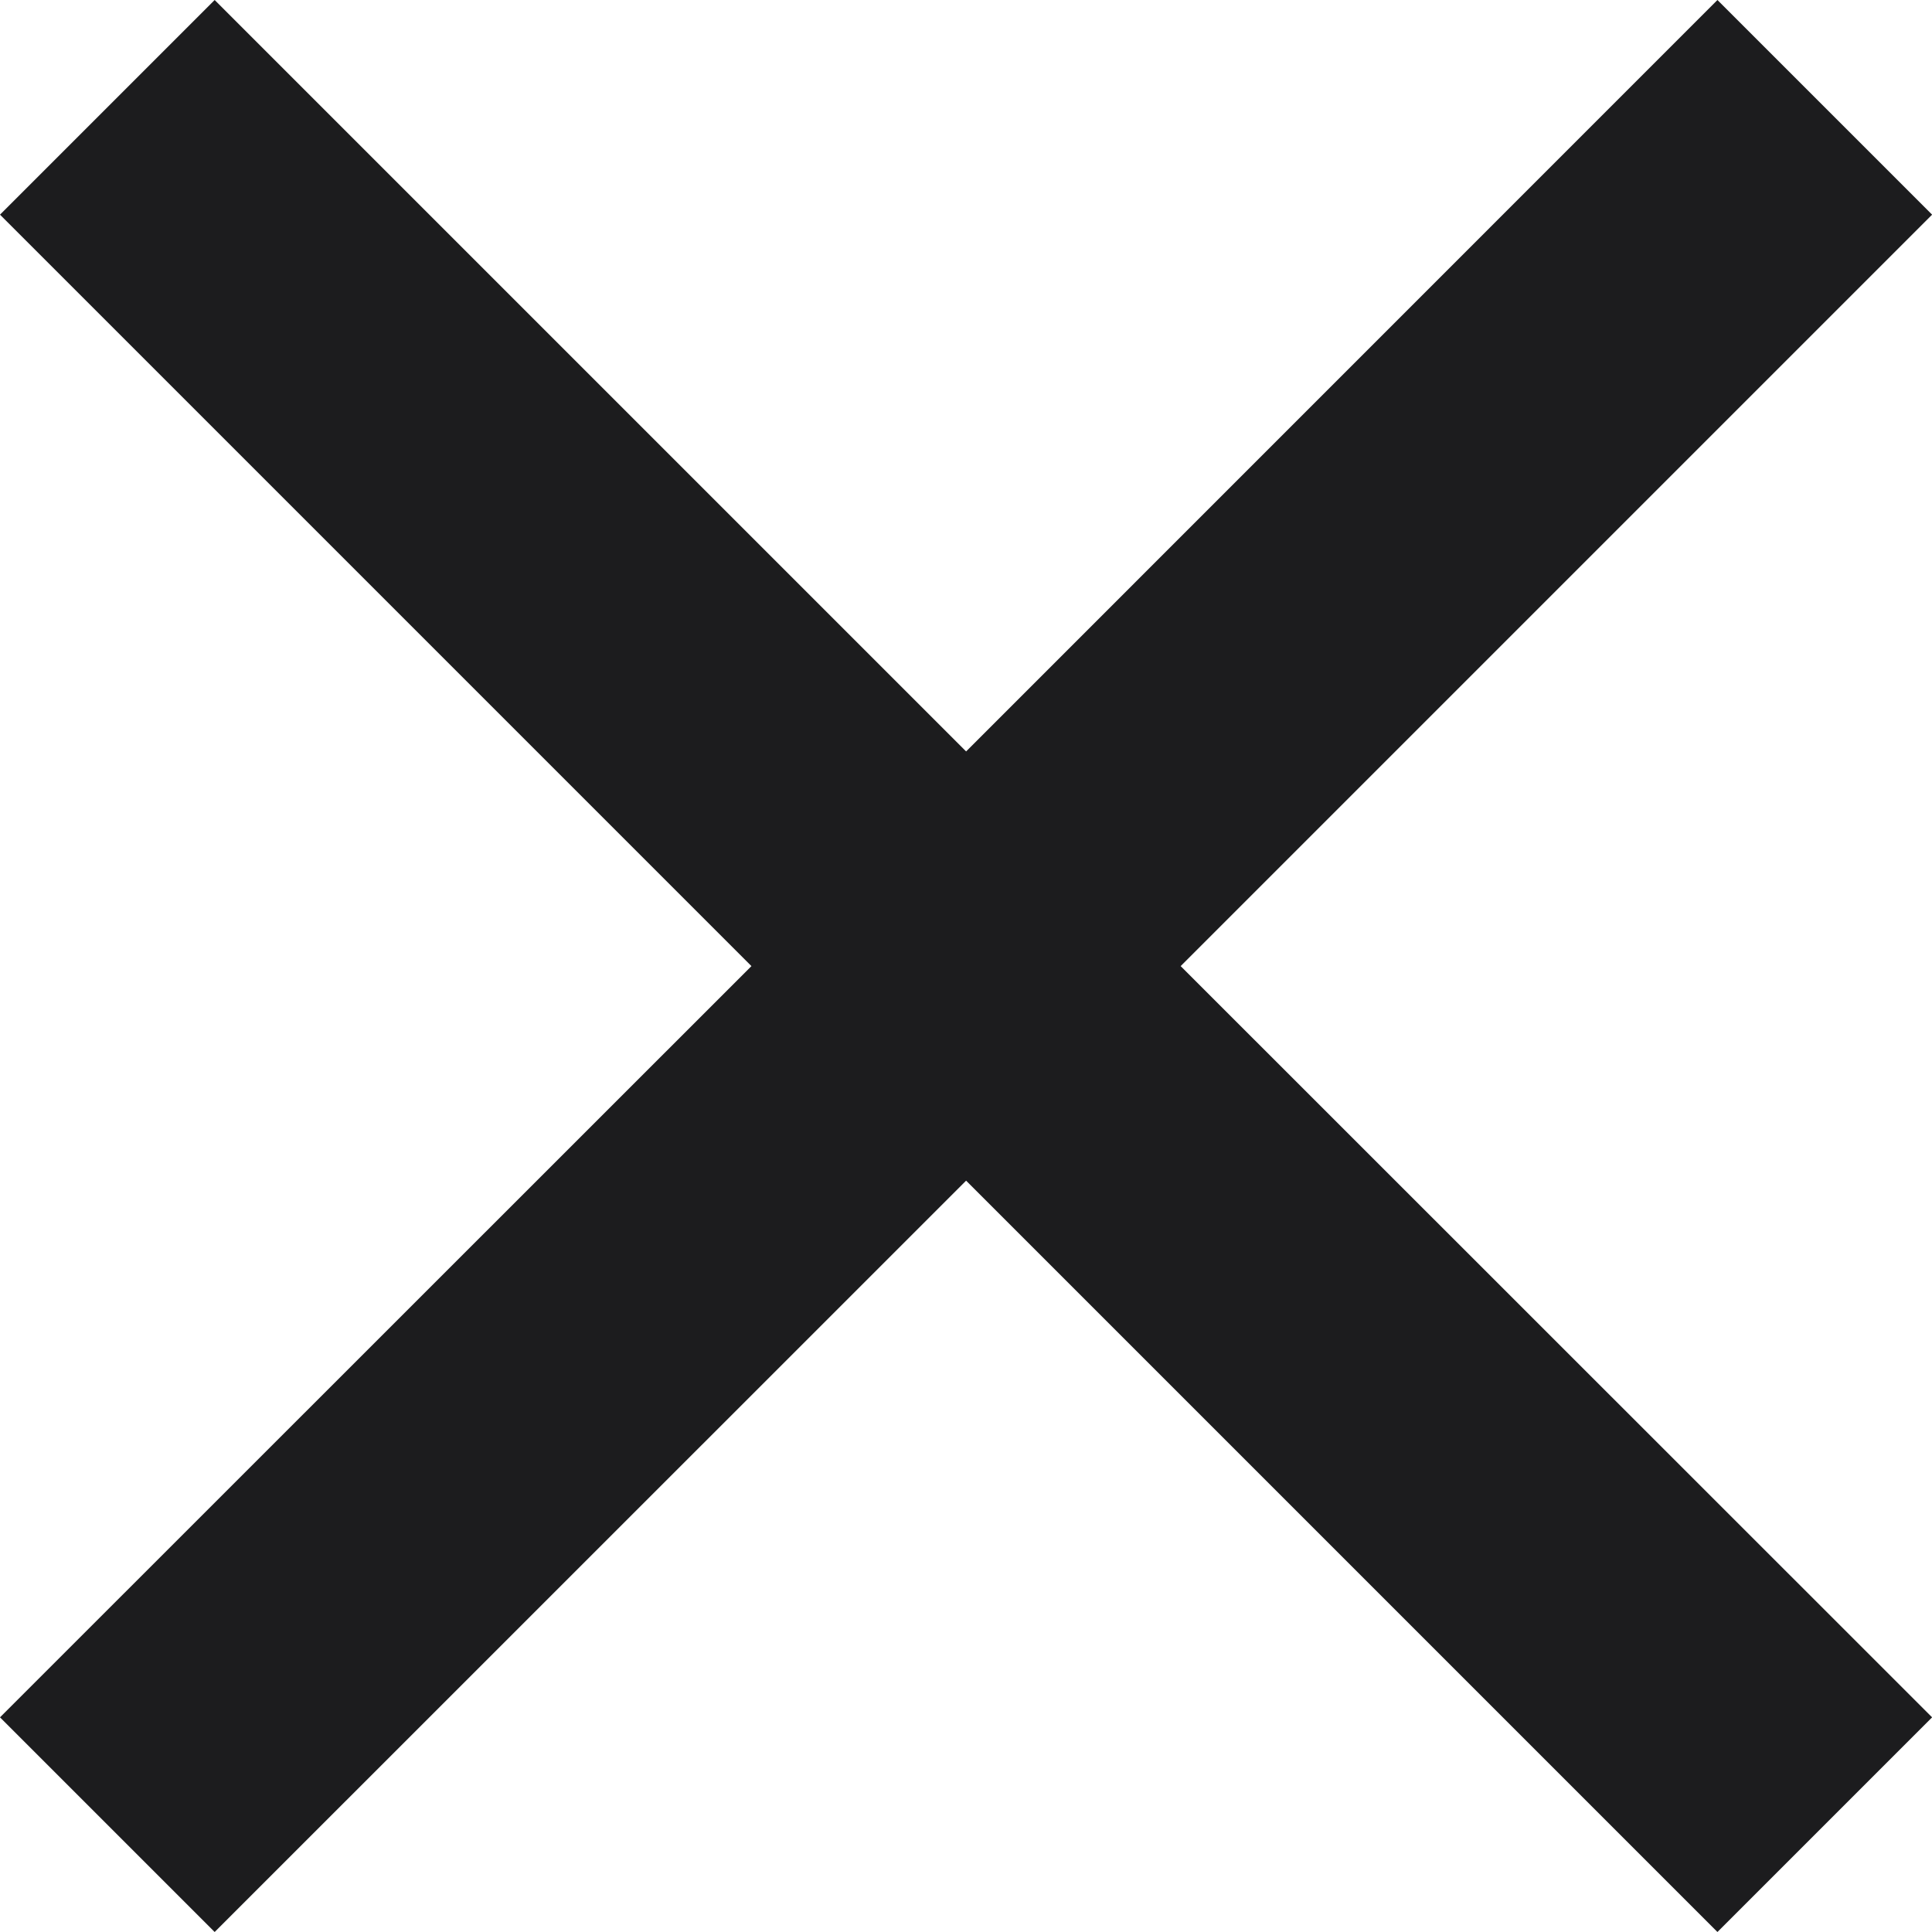 <svg width="18" height="18" viewBox="0 0 18 18" fill="none" xmlns="http://www.w3.org/2000/svg">
<path d="M2 0L0 2L7.001 9.001L0 16L2 18L9.001 11L16.001 18L18.001 16L11 9.001L18.001 2L16.001 0L9.001 7.001L2 0Z" fill="#1C1C1E"/>
</svg>
